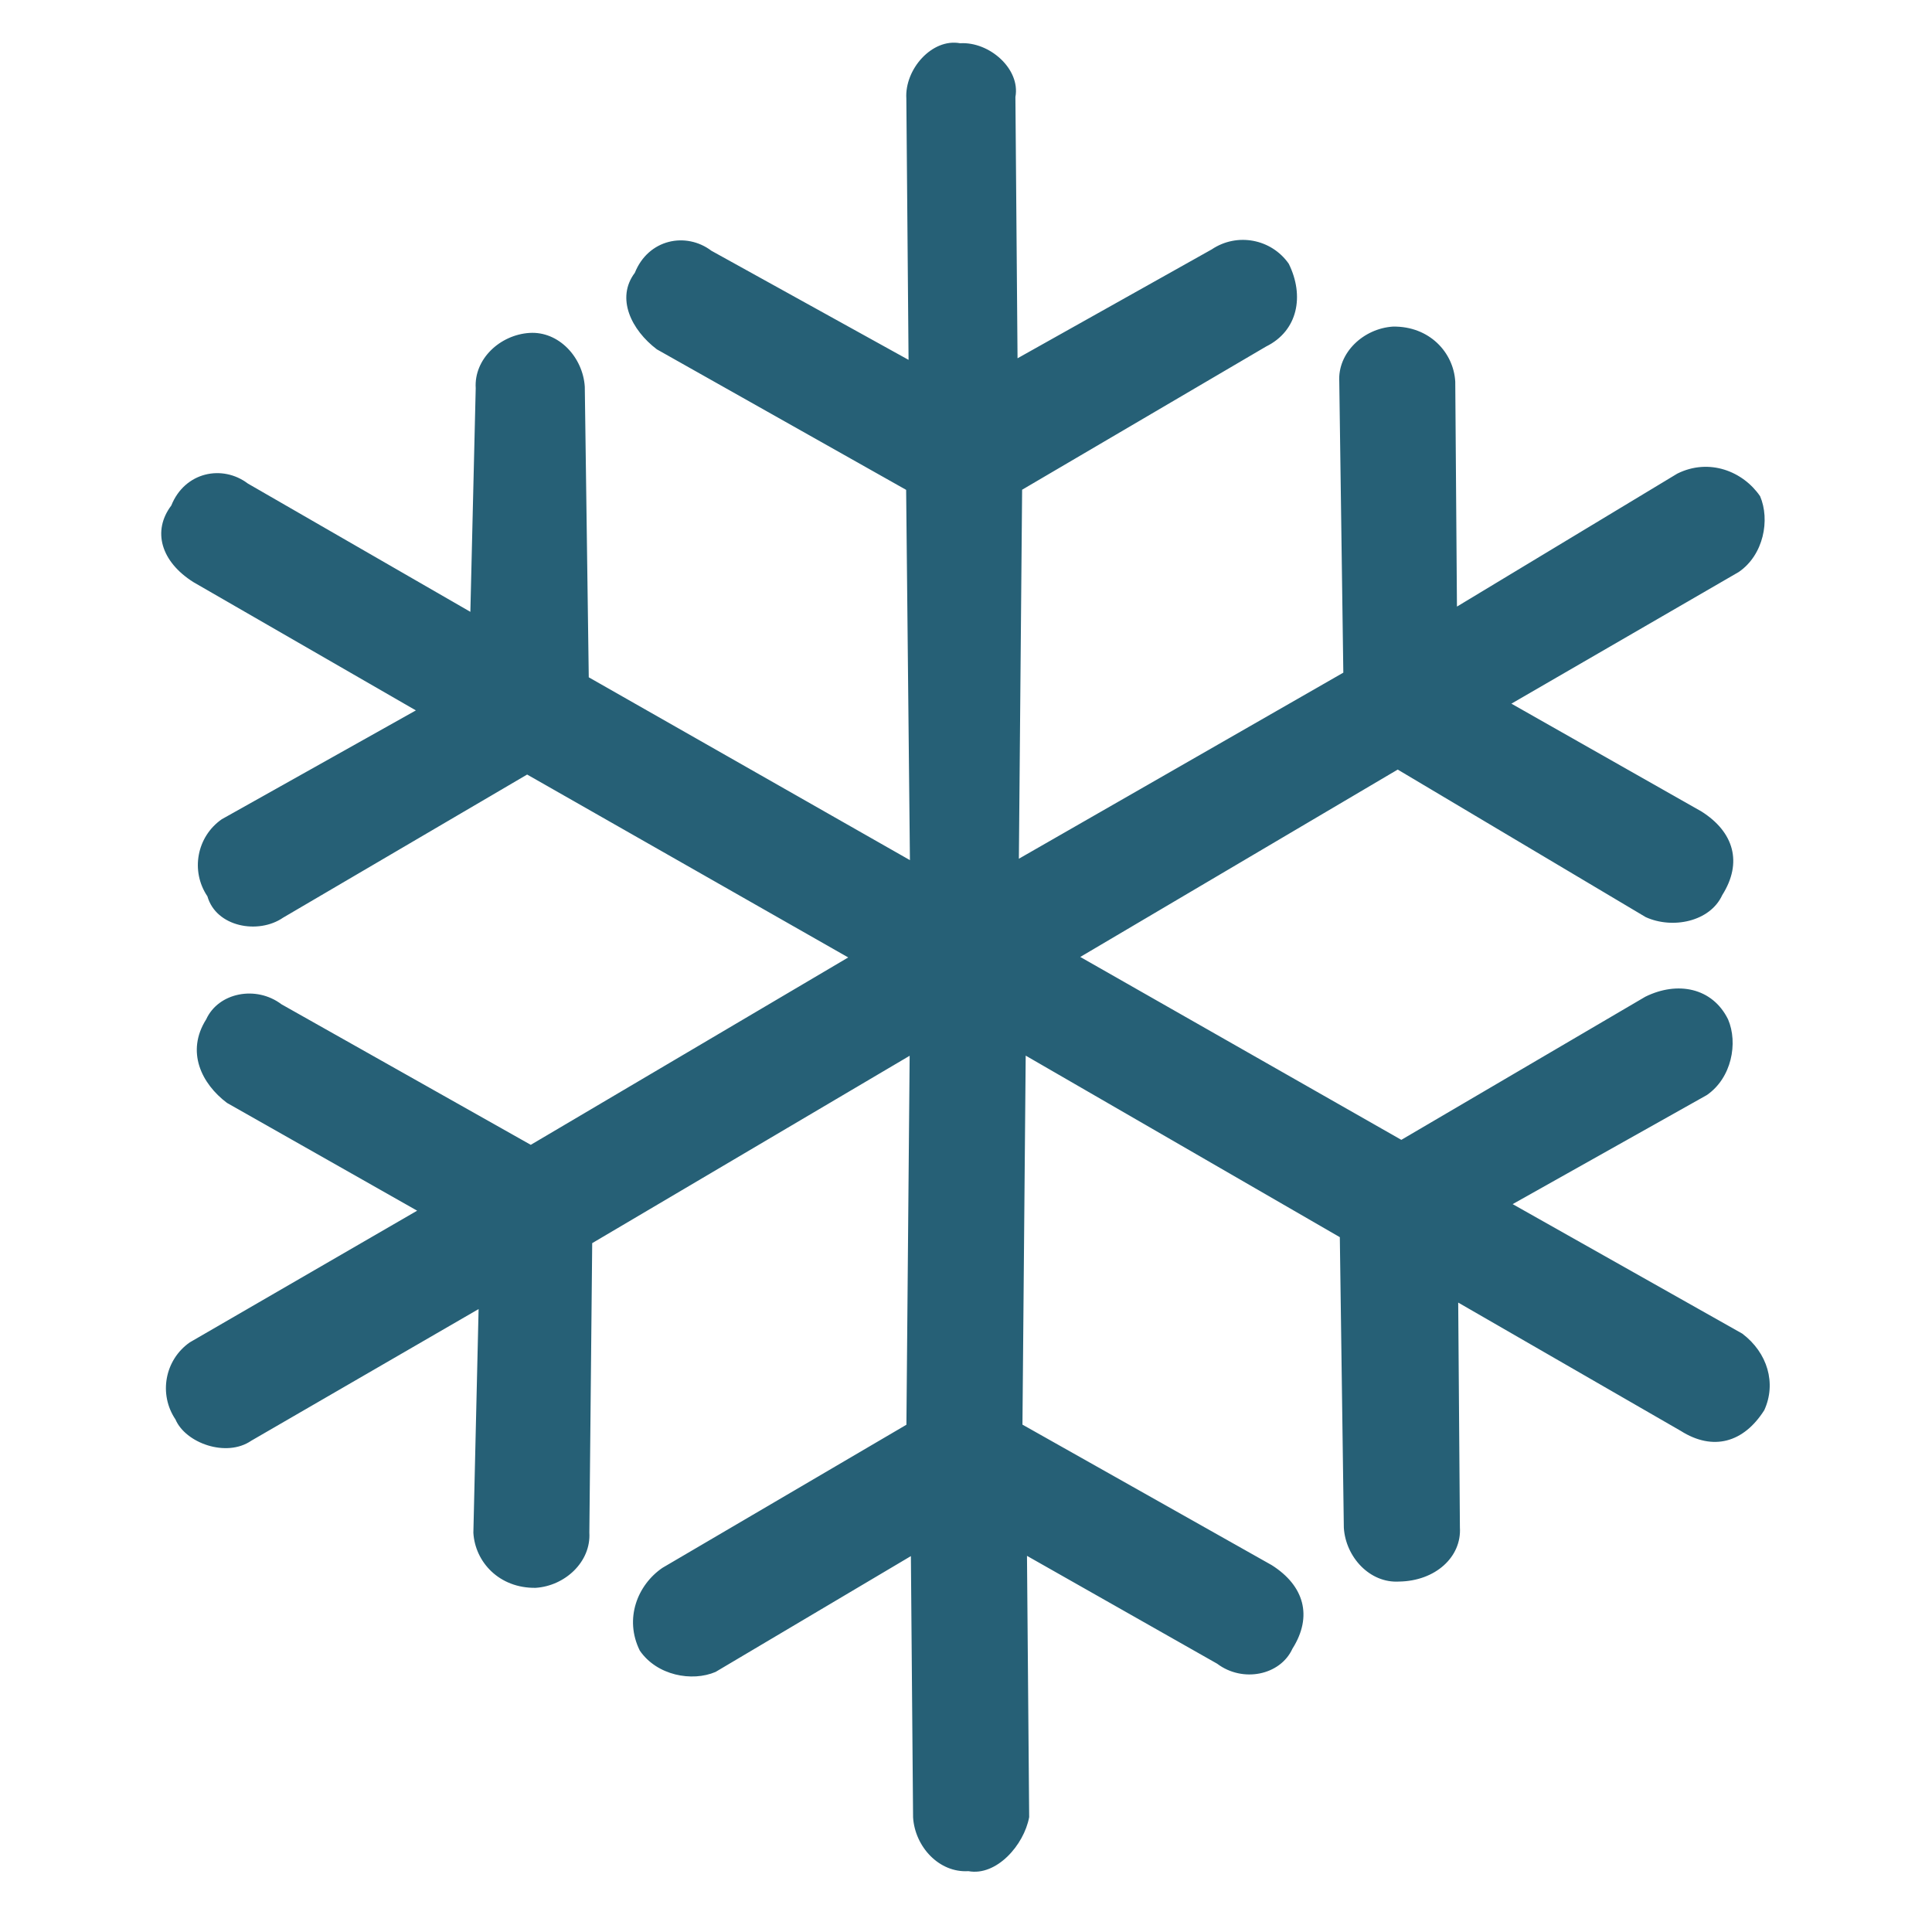 <svg xmlns="http://www.w3.org/2000/svg" xmlns:xlink="http://www.w3.org/1999/xlink" width="60px" height="60px" viewBox="0 0 1200 1200"><g id="df663cd2-ce0f-49a5-b6d1-5766962f69e2"><g style=""><g id="Layer_1-2"><path style="stroke: rgb(193,193,193); stroke-width: 0; stroke-dasharray: none; stroke-linecap: butt; stroke-dashoffset: 0; stroke-linejoin: miter; stroke-miterlimit: 4; fill: rgb(38,96,118); fill-rule: evenodd; opacity: 1;" transform="matrix(1.782 0.331 -0.331 1.782 600 594.74) matrix(1 0 0 1 0 0) translate(-297.918, -308.127)" d="M 258.25 564.50 C 250.92 569.38 238.71 569.38 231.39 562.06 C 224.06 552.29 226.51 540.06 233.83 532.76 L 307.08 469.27 L 285.08 344.75 L 189.85 427.75 L 207.00 525.43 C 209.44 535.20 202.12 544.97 192.35 547.43 C 180.14 549.87 170.35 542.54 167.94 532.78 L 155.70 457.07 L 87.33 515.67 C 80.00 522.99 65.33 520.55 60.47 513.22 C 53.15 505.77 53.15 493.82 60.47 486.37 L 128.84 427.77 L 58.00 403.35 C 48.23 398.47 40.91 388.70 45.79 376.49 C 48.23 366.72 60.44 361.84 70.21 366.72 L 163.00 398.47 L 258.23 315.47 L 138.60 273.94 L 65.35 337.42 C 58.03 344.75 43.35 344.75 38.50 334.98 C 31.17 327.53 31.17 315.57 38.50 308.12 L 97.10 259.29 L 14.10 229.99 C 1.87 225.11 -3.00 215.34 1.87 205.57 C 4.31 193.37 16.52 188.48 26.29 193.37 L 109.29 222.67 L 97.10 147.00 C 94.65 137.24 101.98 127.47 111.75 125.00 C 121.52 122.53 131.28 129.88 133.75 139.65 L 153.28 237.32 L 272.93 278.82 L 248.48 154.30 L 155.70 122.56 C 145.93 117.67 138.60 107.91 143.49 98.14 C 145.93 85.93 158.14 81.05 167.91 85.93 L 241.16 110.35 L 224.06 22.45 C 221.62 12.68 228.95 0.45 238.71 0.45 C 248.48 -1.99 260.71 5.34 260.71 15.10 L 277.78 103.00 L 336.38 54.17 C 343.84 46.85 355.78 46.85 363.24 54.17 C 370.56 63.94 370.56 76.17 360.80 83.47 L 287.55 147.00 L 309.55 271.53 L 407.22 188.53 L 387.66 90.82 C 385.21 81.05 392.54 71.28 402.31 68.82 C 414.51 66.38 424.31 73.70 426.72 83.47 L 441.37 159.16 L 507.30 100.56 C 517.06 93.24 529.30 95.68 536.60 103.00 C 541.48 110.33 541.48 122.54 534.16 129.86 L 465.79 188.46 L 536.60 212.90 C 548.81 217.78 553.69 227.55 548.81 239.76 C 546.36 249.52 534.16 254.41 524.39 251.97 L 431.61 217.78 L 336.38 300.78 L 456.00 342.31 L 529.25 278.82 C 539.02 271.50 551.25 271.50 558.55 281.27 C 563.44 288.59 563.44 300.80 556.11 308.12 L 497.53 357.00 L 583.00 386.26 C 592.77 391.14 597.65 400.91 595.21 410.67 C 590.32 422.88 580.56 427.77 568.35 422.88 L 485.35 393.58 L 500.00 469.27 C 502.44 479.04 495.12 488.81 482.91 491.27 C 473.14 493.71 463.38 486.39 460.91 476.62 L 441.37 378.95 L 324.17 337.44 L 346.17 461.97 L 438.95 493.71 C 451.16 498.59 456.04 508.36 451.16 520.57 C 448.72 530.34 436.51 535.22 426.74 530.34 L 355.91 505.90 L 373.00 593.80 C 373.00 603.57 365.67 615.80 355.90 615.80 C 346.14 618.25 336.37 610.92 333.90 601.15 L 316.81 513.25 Z" stroke-linecap="round"></path></g></g></g></svg>